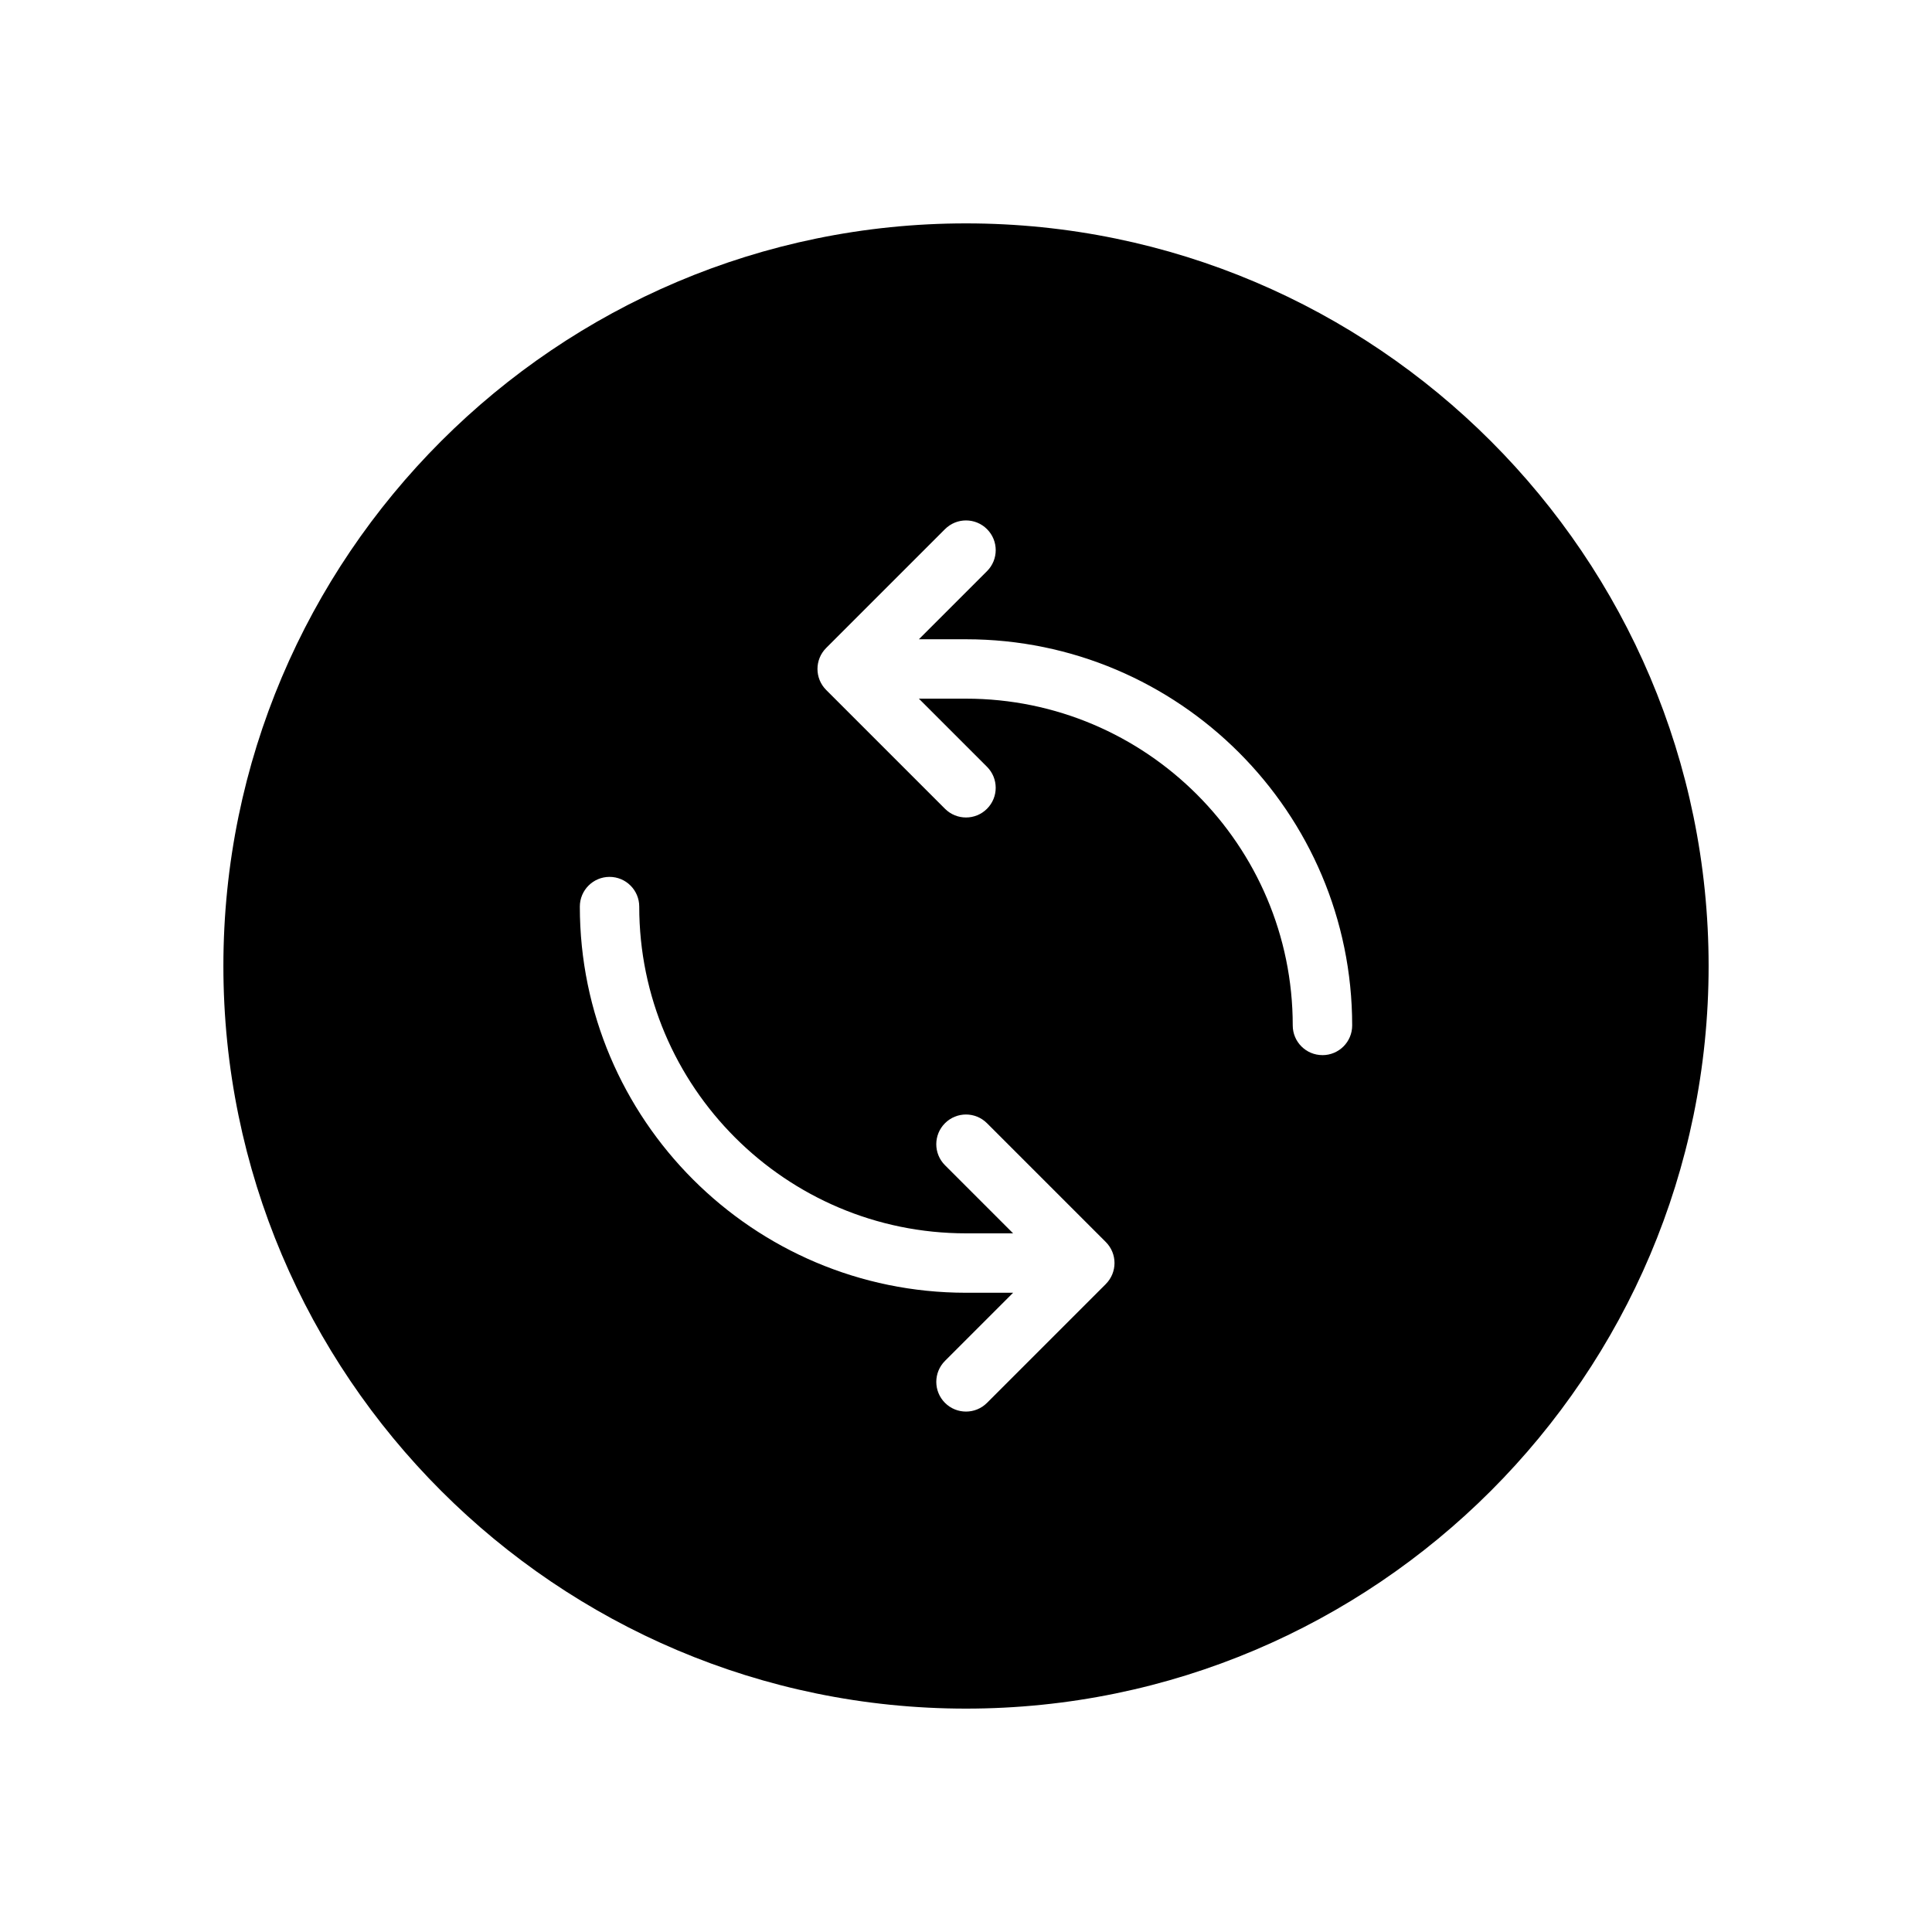 <?xml version="1.0" encoding="UTF-8"?>
<!-- Uploaded to: SVG Repo, www.svgrepo.com, Generator: SVG Repo Mixer Tools -->
<svg fill="#000000" width="800px" height="800px" version="1.1" viewBox="144 144 512 512" xmlns="http://www.w3.org/2000/svg">
 <path d="m400 203.2c-108.52 0-196.8 88.285-196.8 196.8s88.285 196.8 196.8 196.8 196.8-88.285 196.8-196.8-88.285-196.8-196.8-196.8zm37.051 281.09-31.488 31.488c-1.535 1.535-3.547 2.305-5.562 2.305s-4.031-0.77-5.566-2.305c-3.078-3.078-3.078-8.055 0-11.133l18.051-18.051h-12.484c-56.426 0-102.34-45.91-102.34-102.34 0-4.344 3.527-7.871 7.871-7.871s7.871 3.527 7.871 7.871c0 47.742 38.848 86.594 86.594 86.594h12.484l-18.051-18.051c-3.078-3.078-3.078-8.055 0-11.133 3.078-3.078 8.055-3.078 11.133 0l31.488 31.488c3.074 3.078 3.074 8.055-0.004 11.133zm57.41-60.672c-4.352 0-7.871-3.519-7.871-7.871 0-47.742-38.848-86.594-86.594-86.594h-12.484l18.051 18.051c3.078 3.078 3.078 8.055 0 11.133-1.535 1.535-3.547 2.305-5.562 2.305s-4.031-0.77-5.566-2.305l-31.488-31.488c-3.078-3.078-3.078-8.055 0-11.133l31.488-31.488c3.078-3.078 8.055-3.078 11.133 0s3.078 8.055 0 11.133l-18.055 18.051h12.488c56.426 0 102.34 45.91 102.34 102.34 0 4.356-3.519 7.871-7.875 7.871z"/>
</svg>